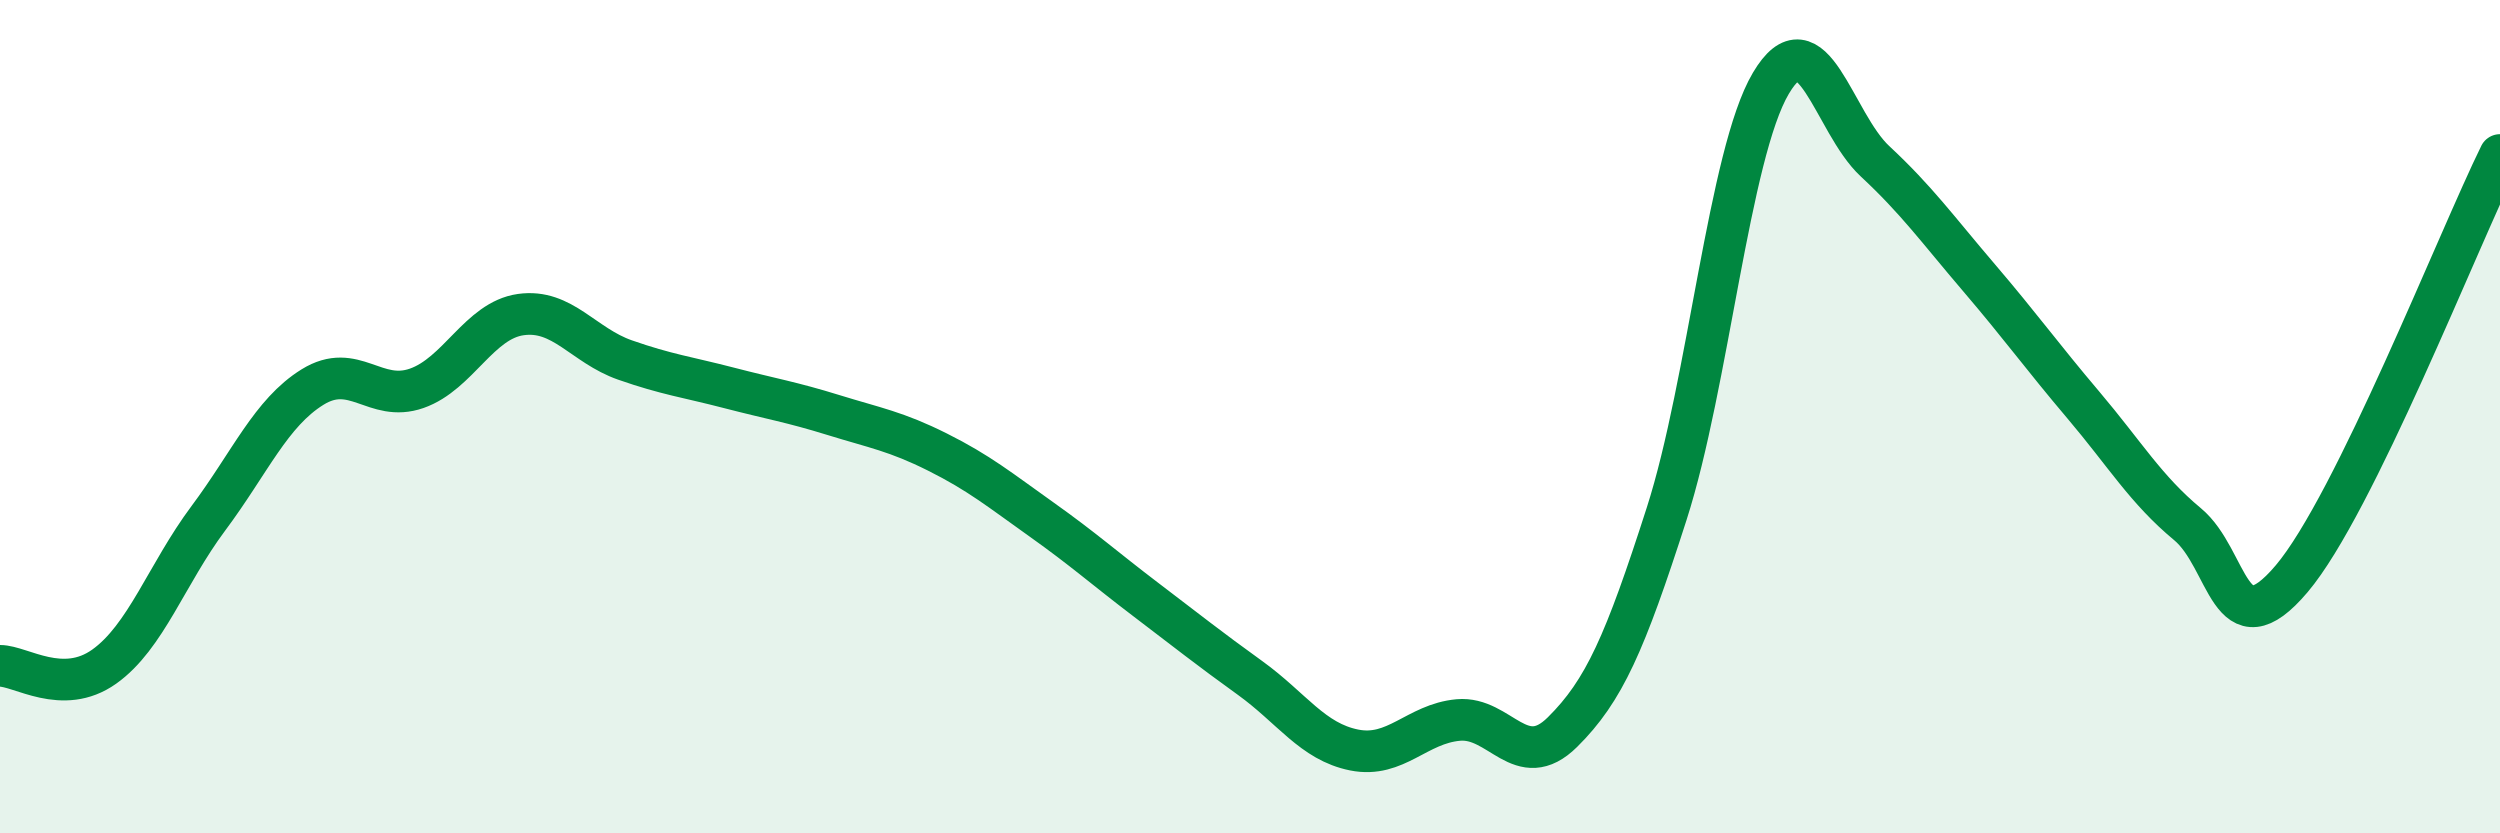 
    <svg width="60" height="20" viewBox="0 0 60 20" xmlns="http://www.w3.org/2000/svg">
      <path
        d="M 0,15.98 C 0.5,15.98 1.5,16.71 2.5,16 C 3.5,15.29 4,13.78 5,12.44 C 6,11.1 6.5,9.91 7.5,9.29 C 8.5,8.67 9,9.67 10,9.32 C 11,8.97 11.5,7.69 12.5,7.55 C 13.5,7.41 14,8.29 15,8.64 C 16,8.99 16.5,9.05 17.5,9.31 C 18.5,9.57 19,9.65 20,9.96 C 21,10.27 21.5,10.35 22.5,10.85 C 23.5,11.35 24,11.76 25,12.47 C 26,13.18 26.5,13.63 27.5,14.39 C 28.5,15.15 29,15.55 30,16.27 C 31,16.99 31.5,17.8 32.5,18 C 33.5,18.2 34,17.37 35,17.28 C 36,17.19 36.5,18.56 37.5,17.57 C 38.5,16.58 39,15.44 40,12.33 C 41,9.22 41.5,3.69 42.5,2 C 43.5,0.31 44,2.94 45,3.87 C 46,4.8 46.5,5.5 47.5,6.67 C 48.5,7.84 49,8.54 50,9.72 C 51,10.9 51.5,11.75 52.5,12.58 C 53.5,13.41 53.5,15.66 55,13.89 C 56.5,12.12 59,5.75 60,3.72L60 20L0 20Z"
        fill="#008740"
        opacity="0.1"
        stroke-linecap="round"
        stroke-linejoin="round"
      />
      <path
        d="M 0,15.98 C 0.5,15.98 1.5,16.71 2.5,16 C 3.5,15.29 4,13.78 5,12.44 C 6,11.1 6.5,9.91 7.5,9.29 C 8.5,8.67 9,9.67 10,9.32 C 11,8.97 11.5,7.69 12.5,7.55 C 13.5,7.41 14,8.29 15,8.64 C 16,8.99 16.5,9.05 17.5,9.31 C 18.5,9.57 19,9.65 20,9.96 C 21,10.27 21.5,10.35 22.5,10.85 C 23.5,11.35 24,11.76 25,12.47 C 26,13.18 26.5,13.63 27.5,14.39 C 28.5,15.15 29,15.55 30,16.27 C 31,16.99 31.5,17.8 32.5,18 C 33.5,18.2 34,17.37 35,17.28 C 36,17.19 36.5,18.56 37.5,17.57 C 38.5,16.58 39,15.44 40,12.33 C 41,9.22 41.5,3.69 42.5,2 C 43.5,0.31 44,2.94 45,3.87 C 46,4.8 46.5,5.5 47.5,6.67 C 48.5,7.84 49,8.54 50,9.72 C 51,10.9 51.5,11.75 52.5,12.58 C 53.5,13.41 53.5,15.66 55,13.89 C 56.5,12.12 59,5.75 60,3.72"
        stroke="#008740"
        stroke-width="1"
        fill="none"
        stroke-linecap="round"
        stroke-linejoin="round"
      />
    </svg>
  
